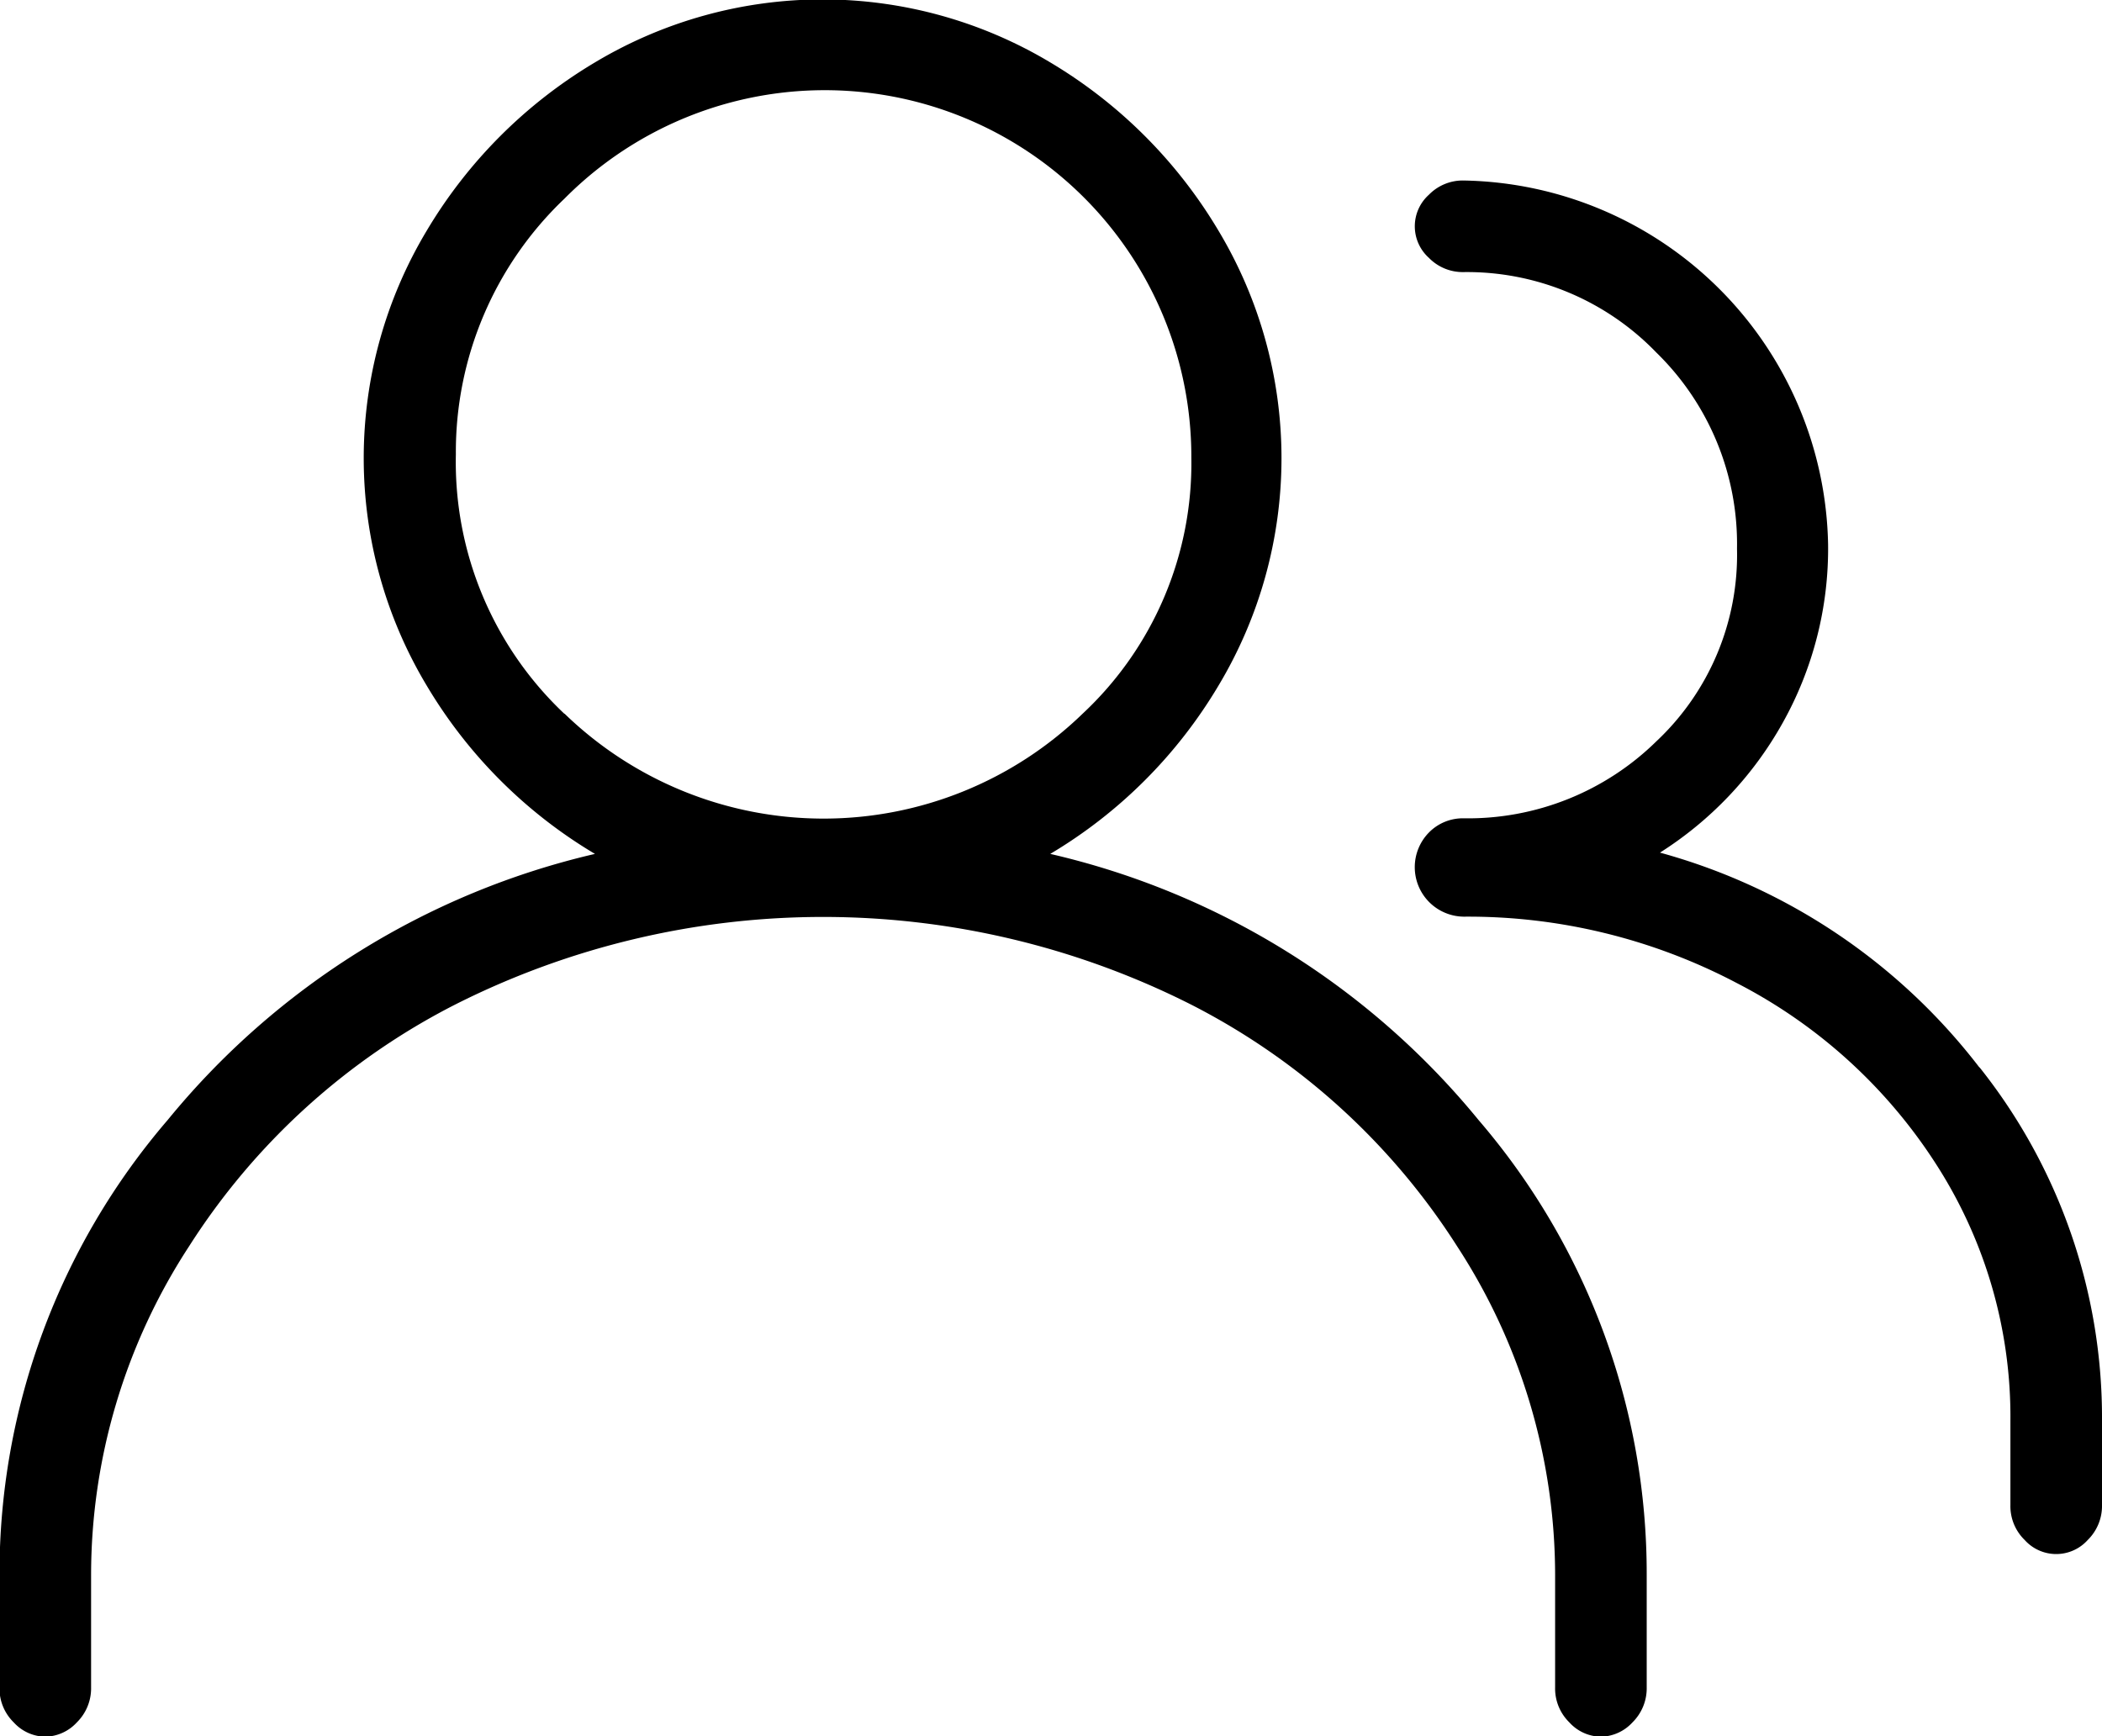<svg xmlns="http://www.w3.org/2000/svg" width="29.469" height="24.344" viewBox="0 0 29.469 24.344">
  <defs>
    <style>
      .cls-1 {
        fill-rule: evenodd;
      }
    </style>
  </defs>
  <path id="pers" class="cls-1" d="M737.26,781.955a9.759,9.759,0,0,1,2.357,6.383v1.571a0.671,0.671,0,0,1-.2.492,0.615,0.615,0,0,1-.442.2,0.606,0.606,0,0,1-.442-0.2,0.664,0.664,0,0,1-.2-0.492v-1.571a8.454,8.454,0,0,0-1.375-4.615,9.587,9.587,0,0,0-3.732-3.389,11.444,11.444,0,0,0-10.311,0,9.58,9.58,0,0,0-3.732,3.389,8.437,8.437,0,0,0-1.375,4.615v1.571a0.671,0.671,0,0,1-.2.492,0.615,0.615,0,0,1-.442.2,0.608,0.608,0,0,1-.442-0.2,0.664,0.664,0,0,1-.2-0.492v-1.571a9.759,9.759,0,0,1,2.357-6.383,10.925,10.925,0,0,1,5.991-3.732,6.768,6.768,0,0,1-2.357-2.357,6.2,6.2,0,0,1,0-6.384,6.776,6.776,0,0,1,2.357-2.357,6.209,6.209,0,0,1,6.383,0,6.776,6.776,0,0,1,2.357,2.357,6.2,6.2,0,0,1,0,6.384,6.768,6.768,0,0,1-2.357,2.357A10.925,10.925,0,0,1,737.26,781.955Zm-12.816-5.7a5.218,5.218,0,0,0,7.267,0,4.8,4.8,0,0,0,1.522-3.585,5.139,5.139,0,0,0-8.789-3.634,4.9,4.9,0,0,0-1.522,3.585A4.852,4.852,0,0,0,724.444,776.259Zm19.838,4.959a7.888,7.888,0,0,1,1.718,4.96v1.178a0.669,0.669,0,0,1-.2.491,0.594,0.594,0,0,1-.884,0,0.661,0.661,0,0,1-.2-0.491v-1.178a6.539,6.539,0,0,0-1.032-3.585,7.278,7.278,0,0,0-2.8-2.553,8.086,8.086,0,0,0-3.831-.933,0.694,0.694,0,0,1-.49-1.179,0.666,0.666,0,0,1,.49-0.2,3.769,3.769,0,0,0,2.7-1.08,3.587,3.587,0,0,0,1.13-2.7,3.748,3.748,0,0,0-1.13-2.75,3.69,3.69,0,0,0-2.7-1.129,0.662,0.662,0,0,1-.49-0.2,0.594,0.594,0,0,1,0-.884,0.663,0.663,0,0,1,.49-0.2,5.2,5.2,0,0,1,5.107,5.107,5,5,0,0,1-.638,2.5,5.088,5.088,0,0,1-1.719,1.817A8.467,8.467,0,0,1,744.282,781.218Z" transform="translate(-716.531 -766.25)"/>
</svg>
